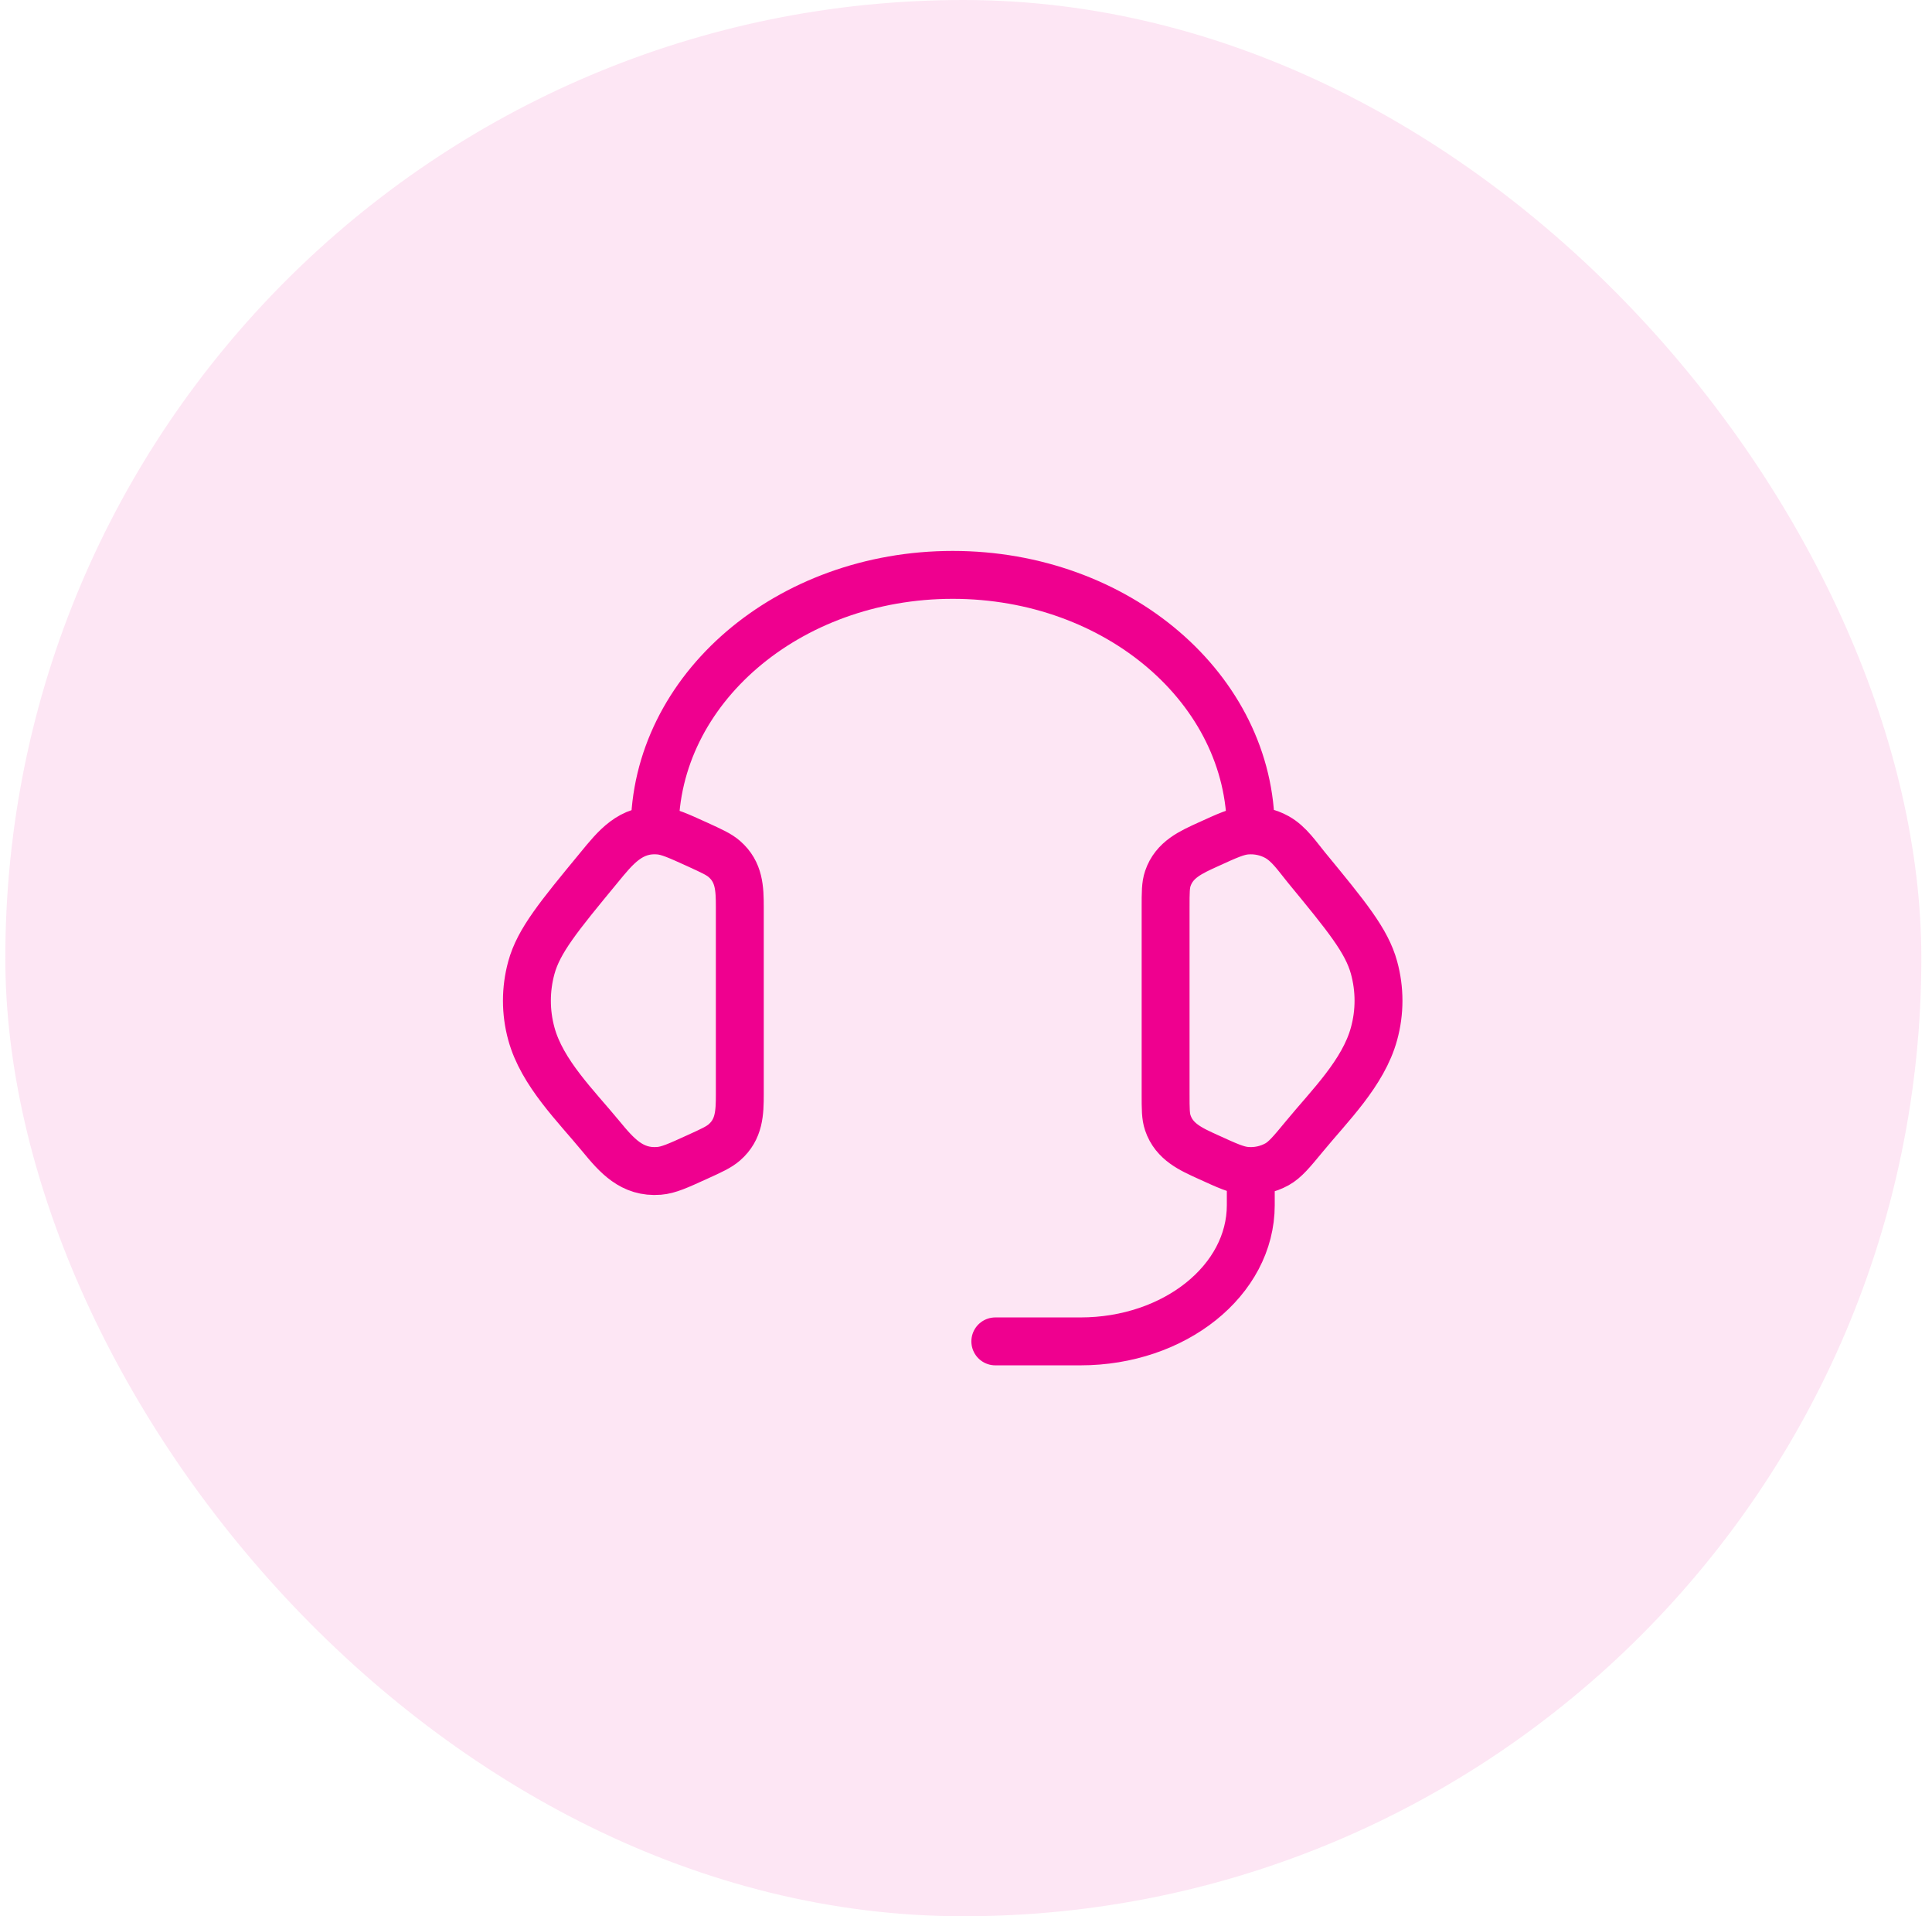 <?xml version="1.0" encoding="UTF-8"?> <svg xmlns="http://www.w3.org/2000/svg" width="121" height="120" viewBox="0 0 121 120" fill="none"><rect x="0.333" width="120" height="120" rx="60" fill="#EF008F" fill-opacity="0.1"></rect><path d="M41.003 52C41.003 43.163 49.36 36 59.669 36C69.979 36 78.336 43.163 78.336 52M78.336 73.333V75.467C78.336 80.179 73.563 84 67.669 84H62.336M73.001 56.812C73.001 55.89 73.001 55.428 73.14 55.018C73.543 53.823 74.606 53.362 75.673 52.876C76.868 52.33 77.465 52.058 78.06 52.01C78.732 51.956 79.406 52.1 79.983 52.423C80.745 52.85 81.278 53.666 81.823 54.327C84.337 57.383 85.596 58.911 86.055 60.594C86.428 61.954 86.428 63.378 86.055 64.735C85.385 67.194 83.265 69.252 81.695 71.162C80.892 72.135 80.489 72.623 79.983 72.908C79.397 73.233 78.728 73.377 78.06 73.322C77.465 73.274 76.868 73.002 75.671 72.455C74.604 71.97 73.543 71.508 73.14 70.314C73.001 69.903 73.001 69.442 73.001 68.519V56.812ZM46.334 56.812C46.334 55.65 46.303 54.607 45.364 53.791C45.023 53.495 44.569 53.29 43.665 52.876C42.468 52.332 41.87 52.058 41.276 52.01C39.497 51.866 38.54 53.082 37.516 54.33C34.998 57.383 33.74 58.911 33.279 60.596C32.907 61.952 32.907 63.382 33.279 64.738C33.95 67.194 36.073 69.255 37.641 71.162C38.63 72.362 39.577 73.458 41.276 73.322C41.87 73.274 42.468 73.002 43.665 72.455C44.572 72.044 45.023 71.836 45.364 71.54C46.303 70.724 46.334 69.682 46.334 68.522V56.812Z" stroke="#EF008F" stroke-width="3" stroke-linecap="round" stroke-linejoin="round"></path></svg> 